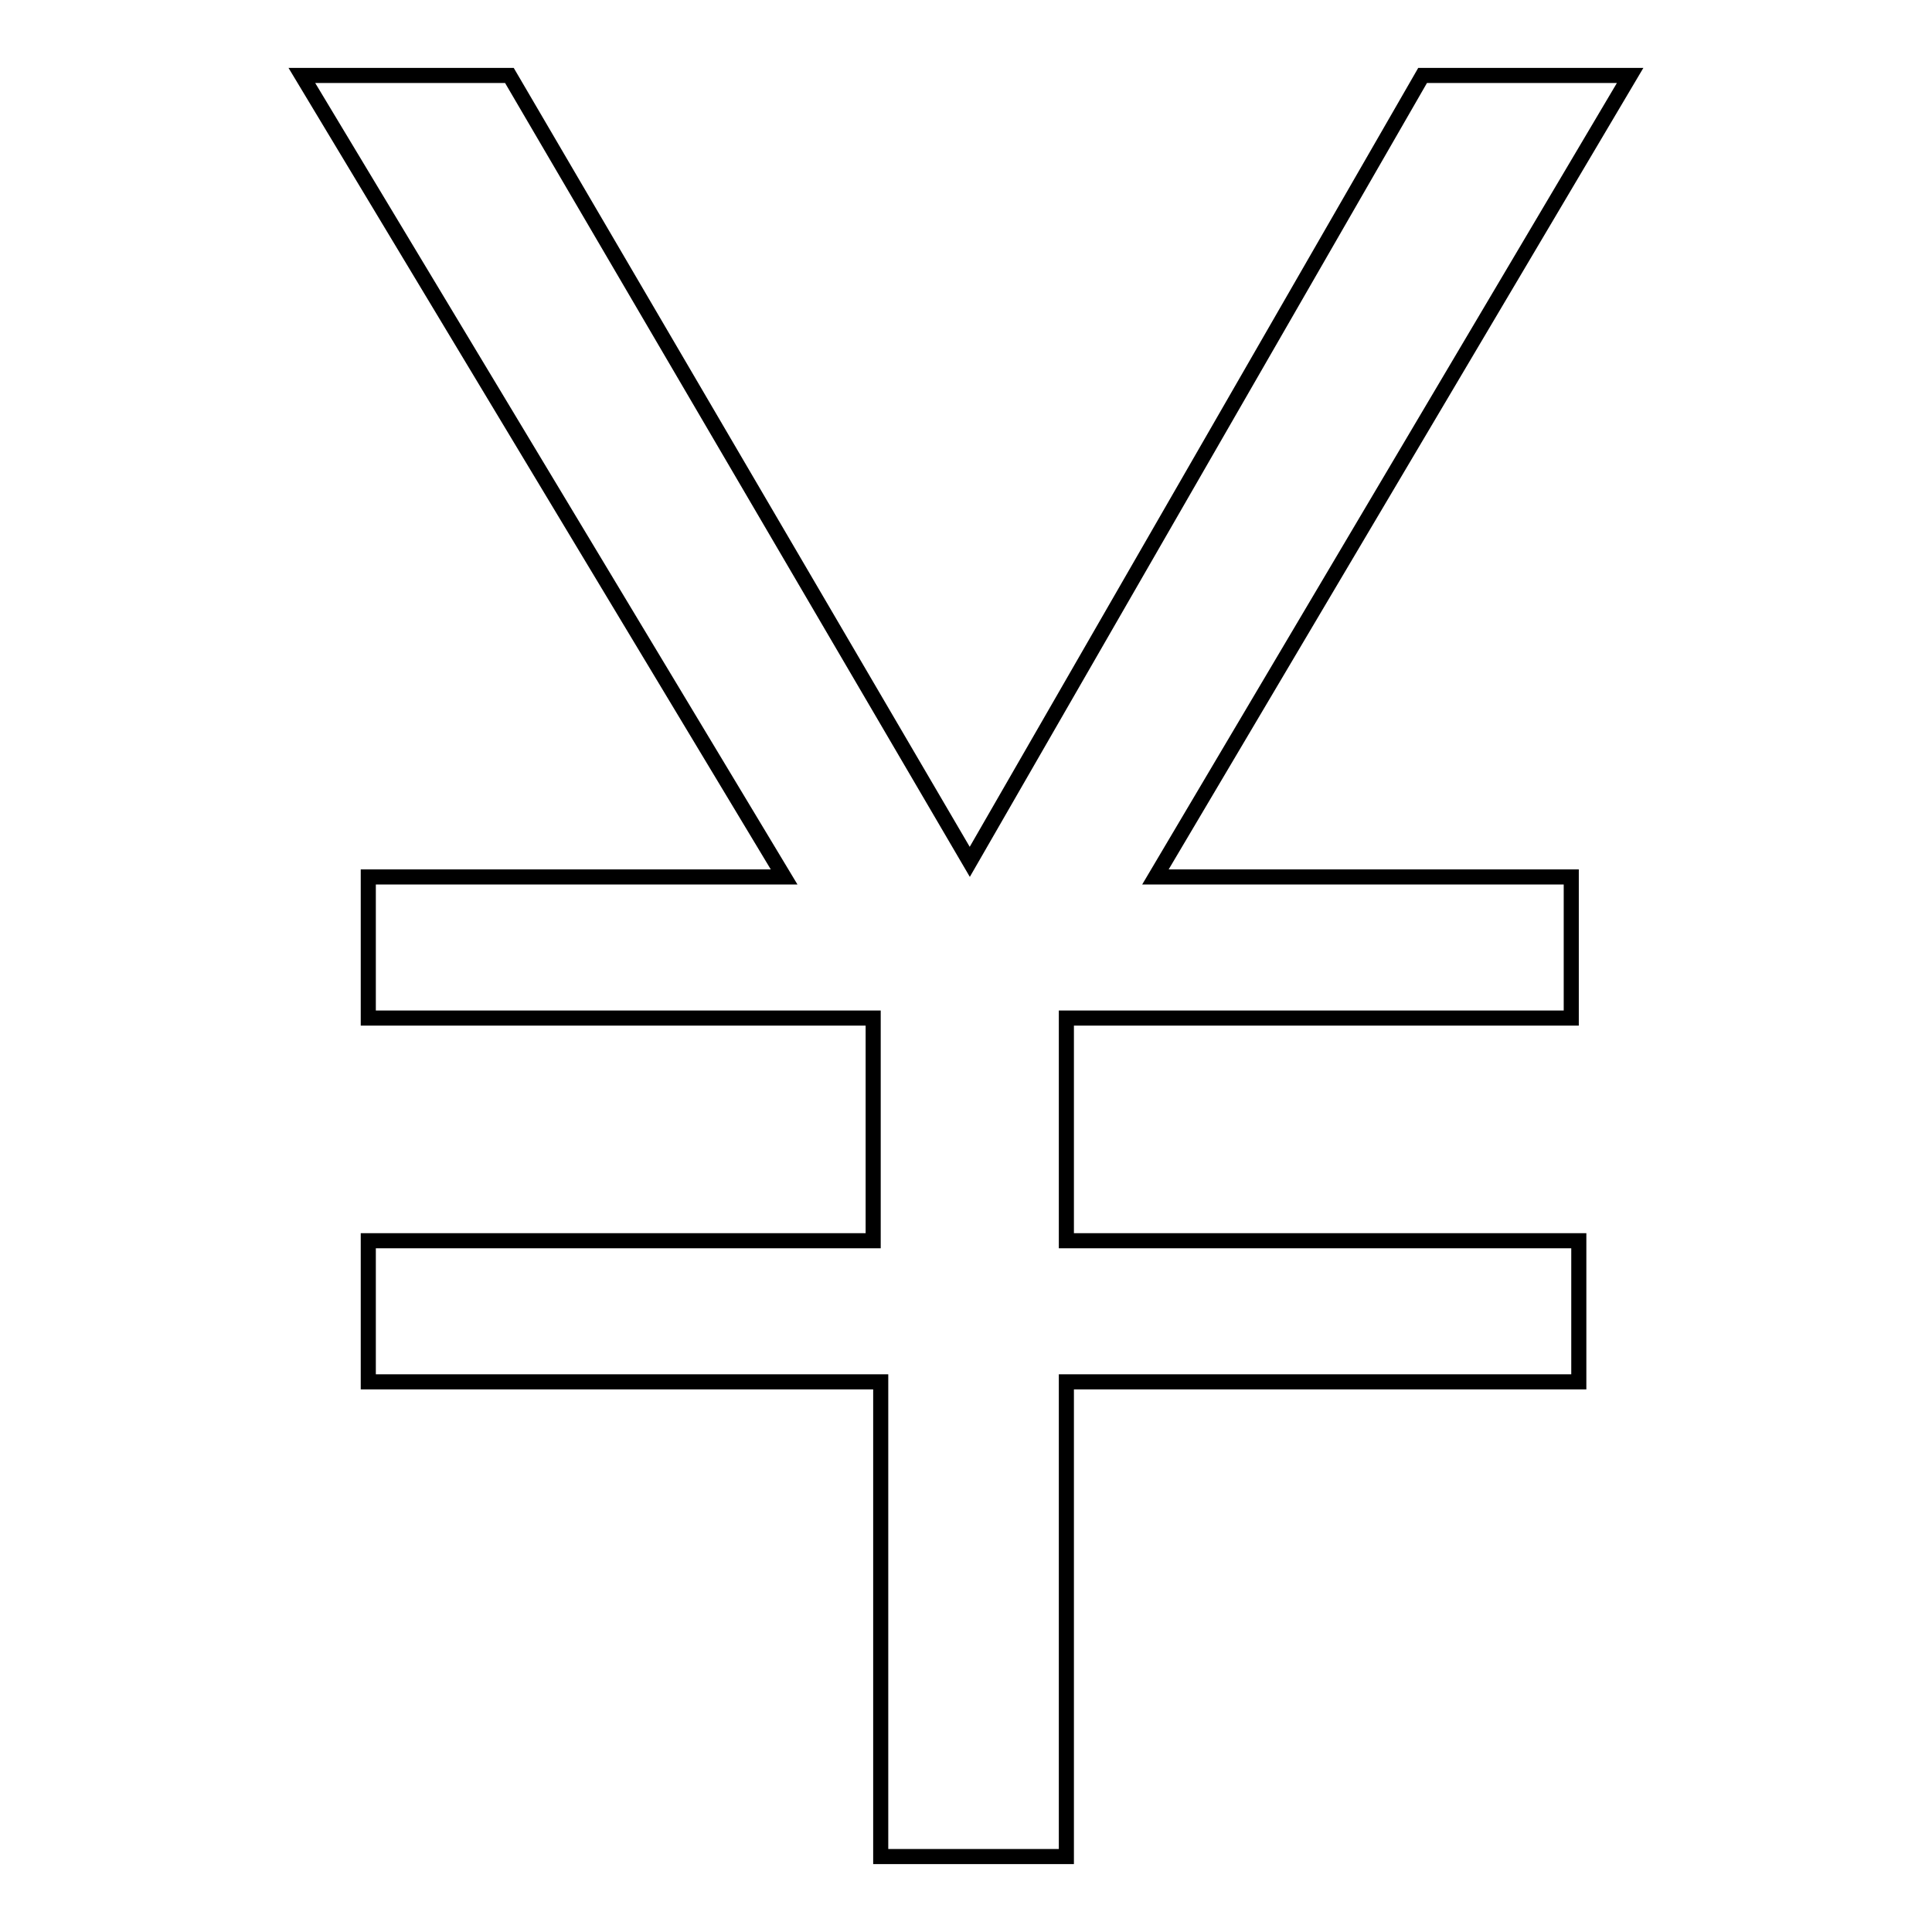 <?xml version="1.0" encoding="utf-8"?>
<!-- Svg Vector Icons : http://www.onlinewebfonts.com/icon -->
<!DOCTYPE svg PUBLIC "-//W3C//DTD SVG 1.1//EN" "http://www.w3.org/Graphics/SVG/1.1/DTD/svg11.dtd">
<svg version="1.1" xmlns="http://www.w3.org/2000/svg" xmlns:xlink="http://www.w3.org/1999/xlink" x="0px" y="0px" viewBox="0 0 256 256" enable-background="new 0 0 256 256" xml:space="preserve">
<g> <path stroke-width="2" fill-opacity="0" stroke="#000000"  d="M216,10l-62.9,106.2h55.1v18.7h-66.9v29.5h67.9v18.7h-67.9V246h-24.6v-62.9H48.8v-18.7h66.9v-29.5H48.8 v-18.7h55.1L40,10h27.5l61,104.2l60-104.2H216L216,10z"/></g>
</svg>